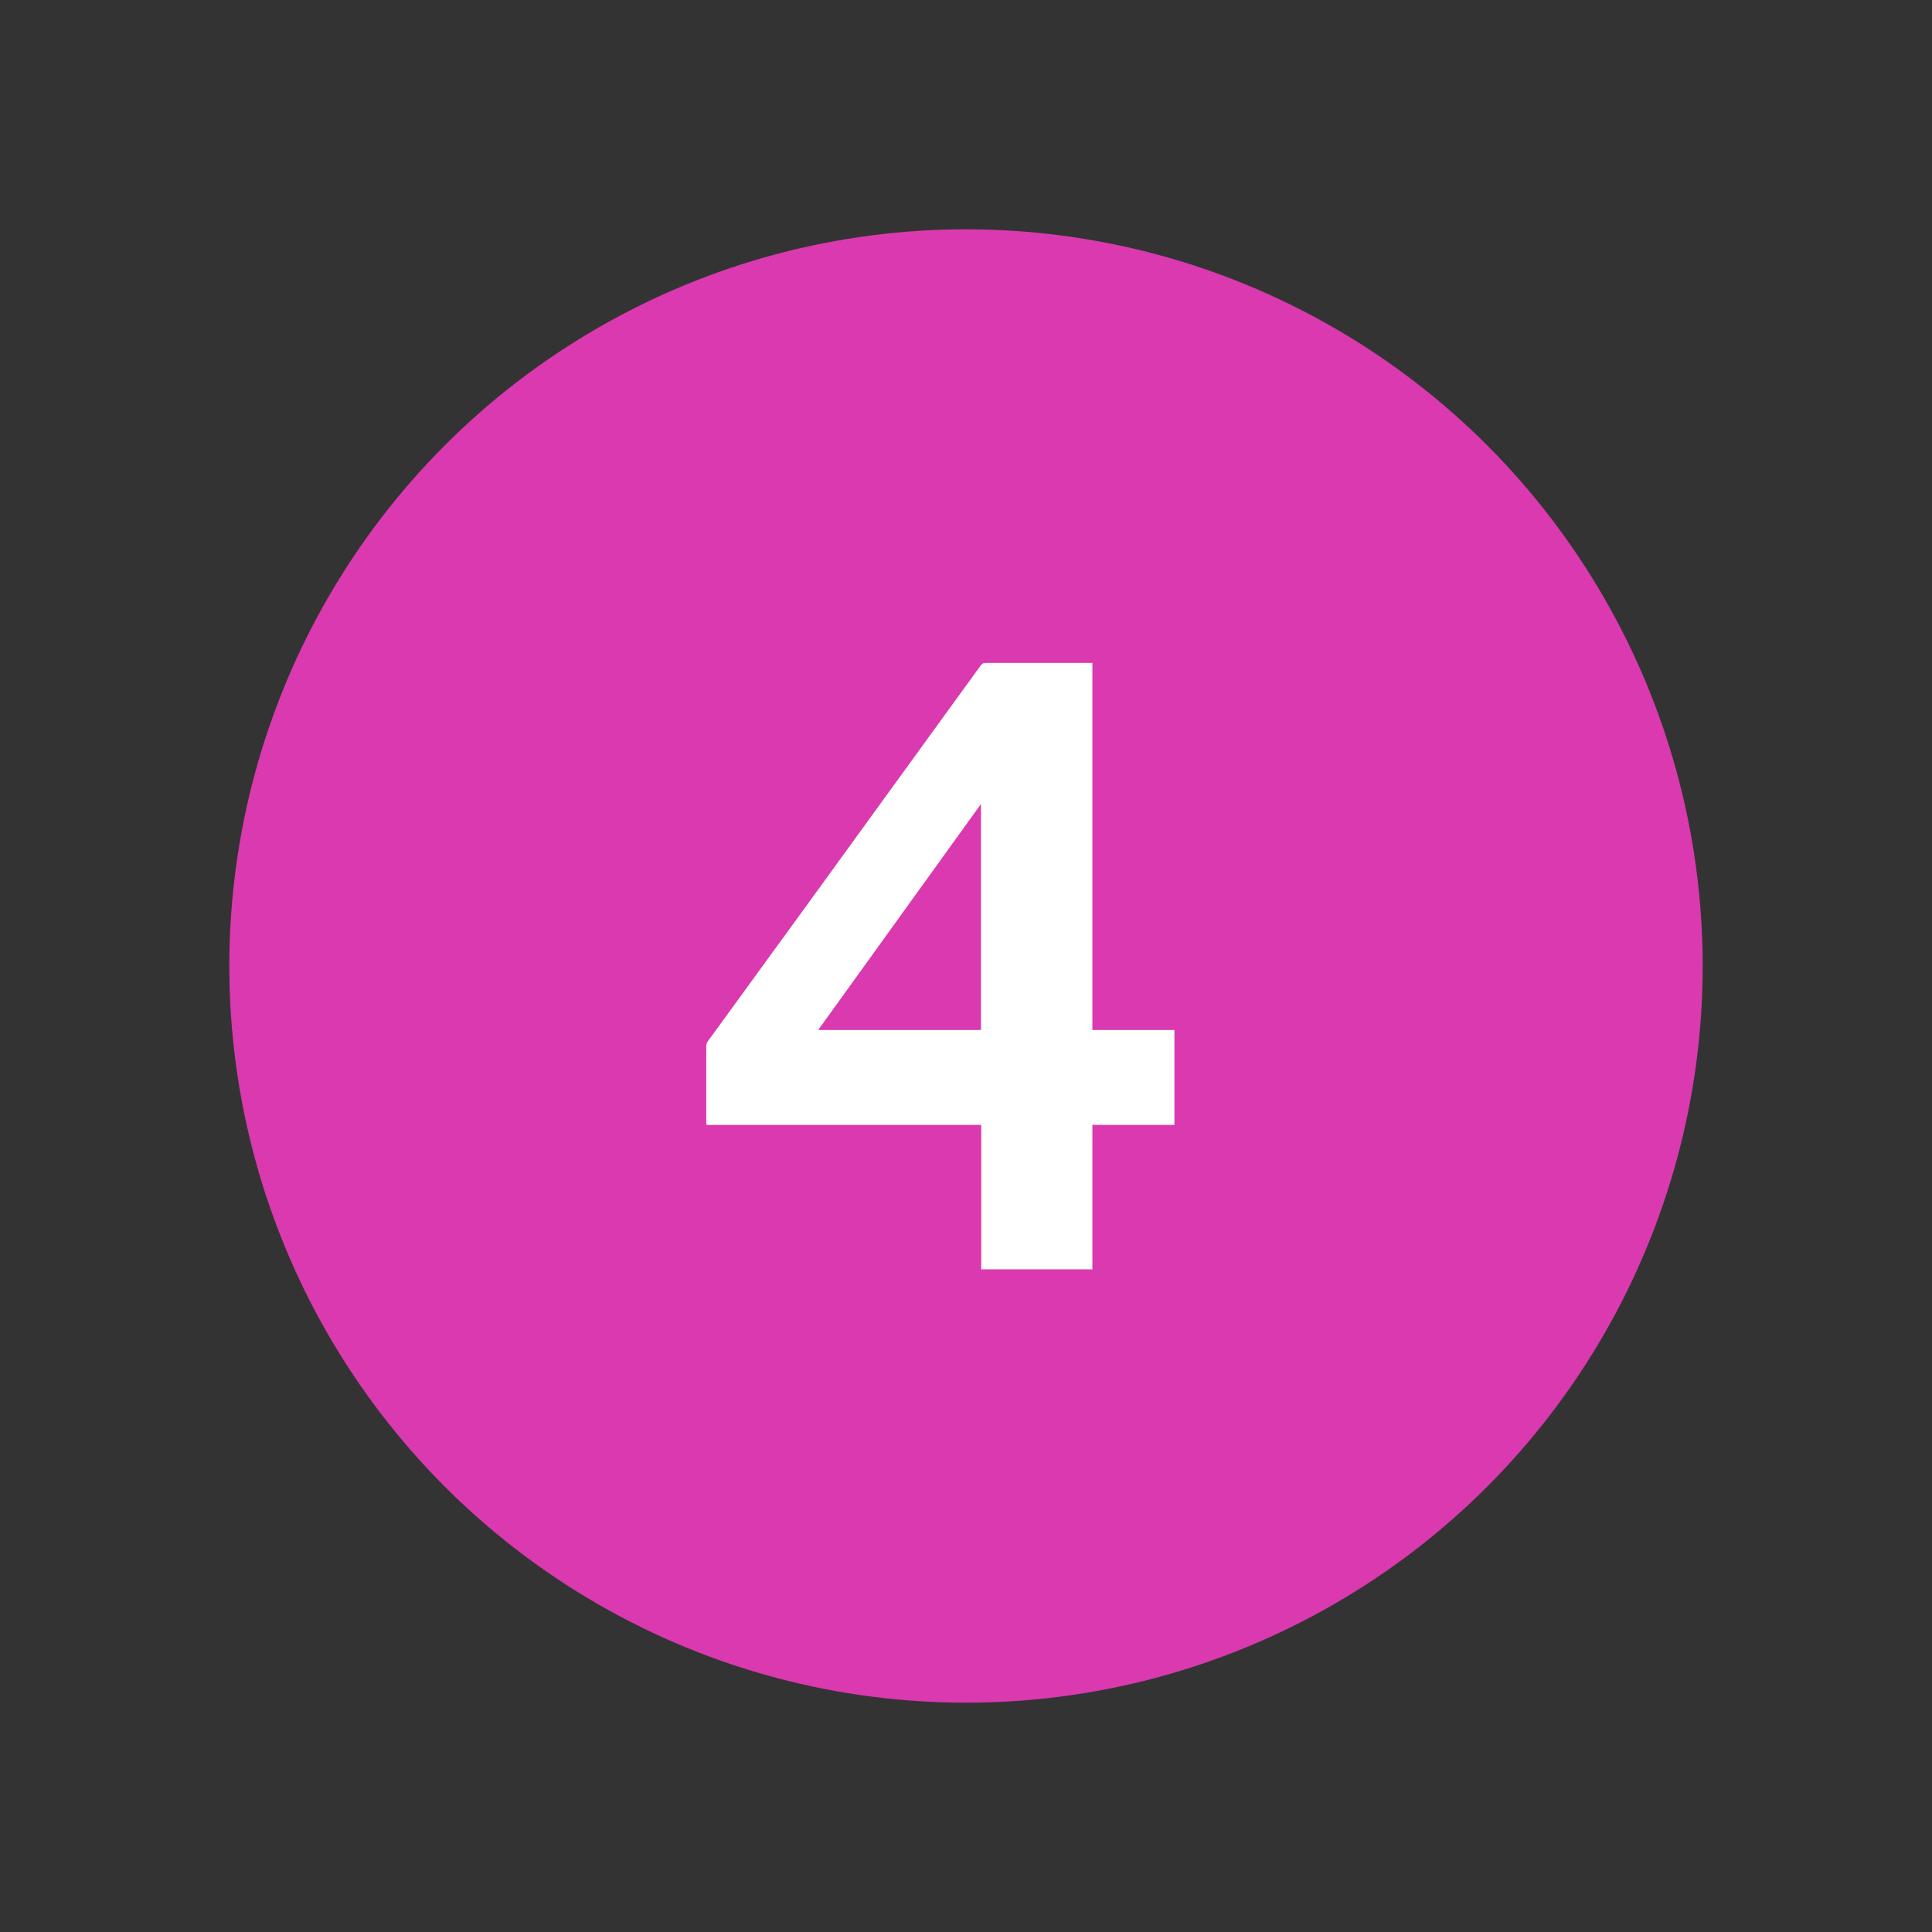 <?xml version="1.0" encoding="utf-8"?>
<svg xmlns="http://www.w3.org/2000/svg" xml:space="preserve" width="74.9" height="74.9">
  <rect width="100%" height="100%" fill="#333333" stroke="none"/>
  <circle cx="37.45" cy="37.45" r="28.56" fill="#da39af"/>
  <path fill="#fff" d="M38.04 43.61H27.39c0-.04-.01-.07-.01-.1v-2.97c0-.06.02-.11.06-.17 1.24-1.7 2.47-3.4 3.71-5.1 1.87-2.58 3.75-5.17 5.62-7.75.42-.57.83-1.15 1.25-1.72.05-.07.1-.1.19-.1h4.14v14.23h3.18v3.68h-3.18v5.6h-4.31v-5.6zm-.01-12.44c-2.11 2.93-4.21 5.84-6.31 8.76h6.31v-8.76z"/>
</svg>